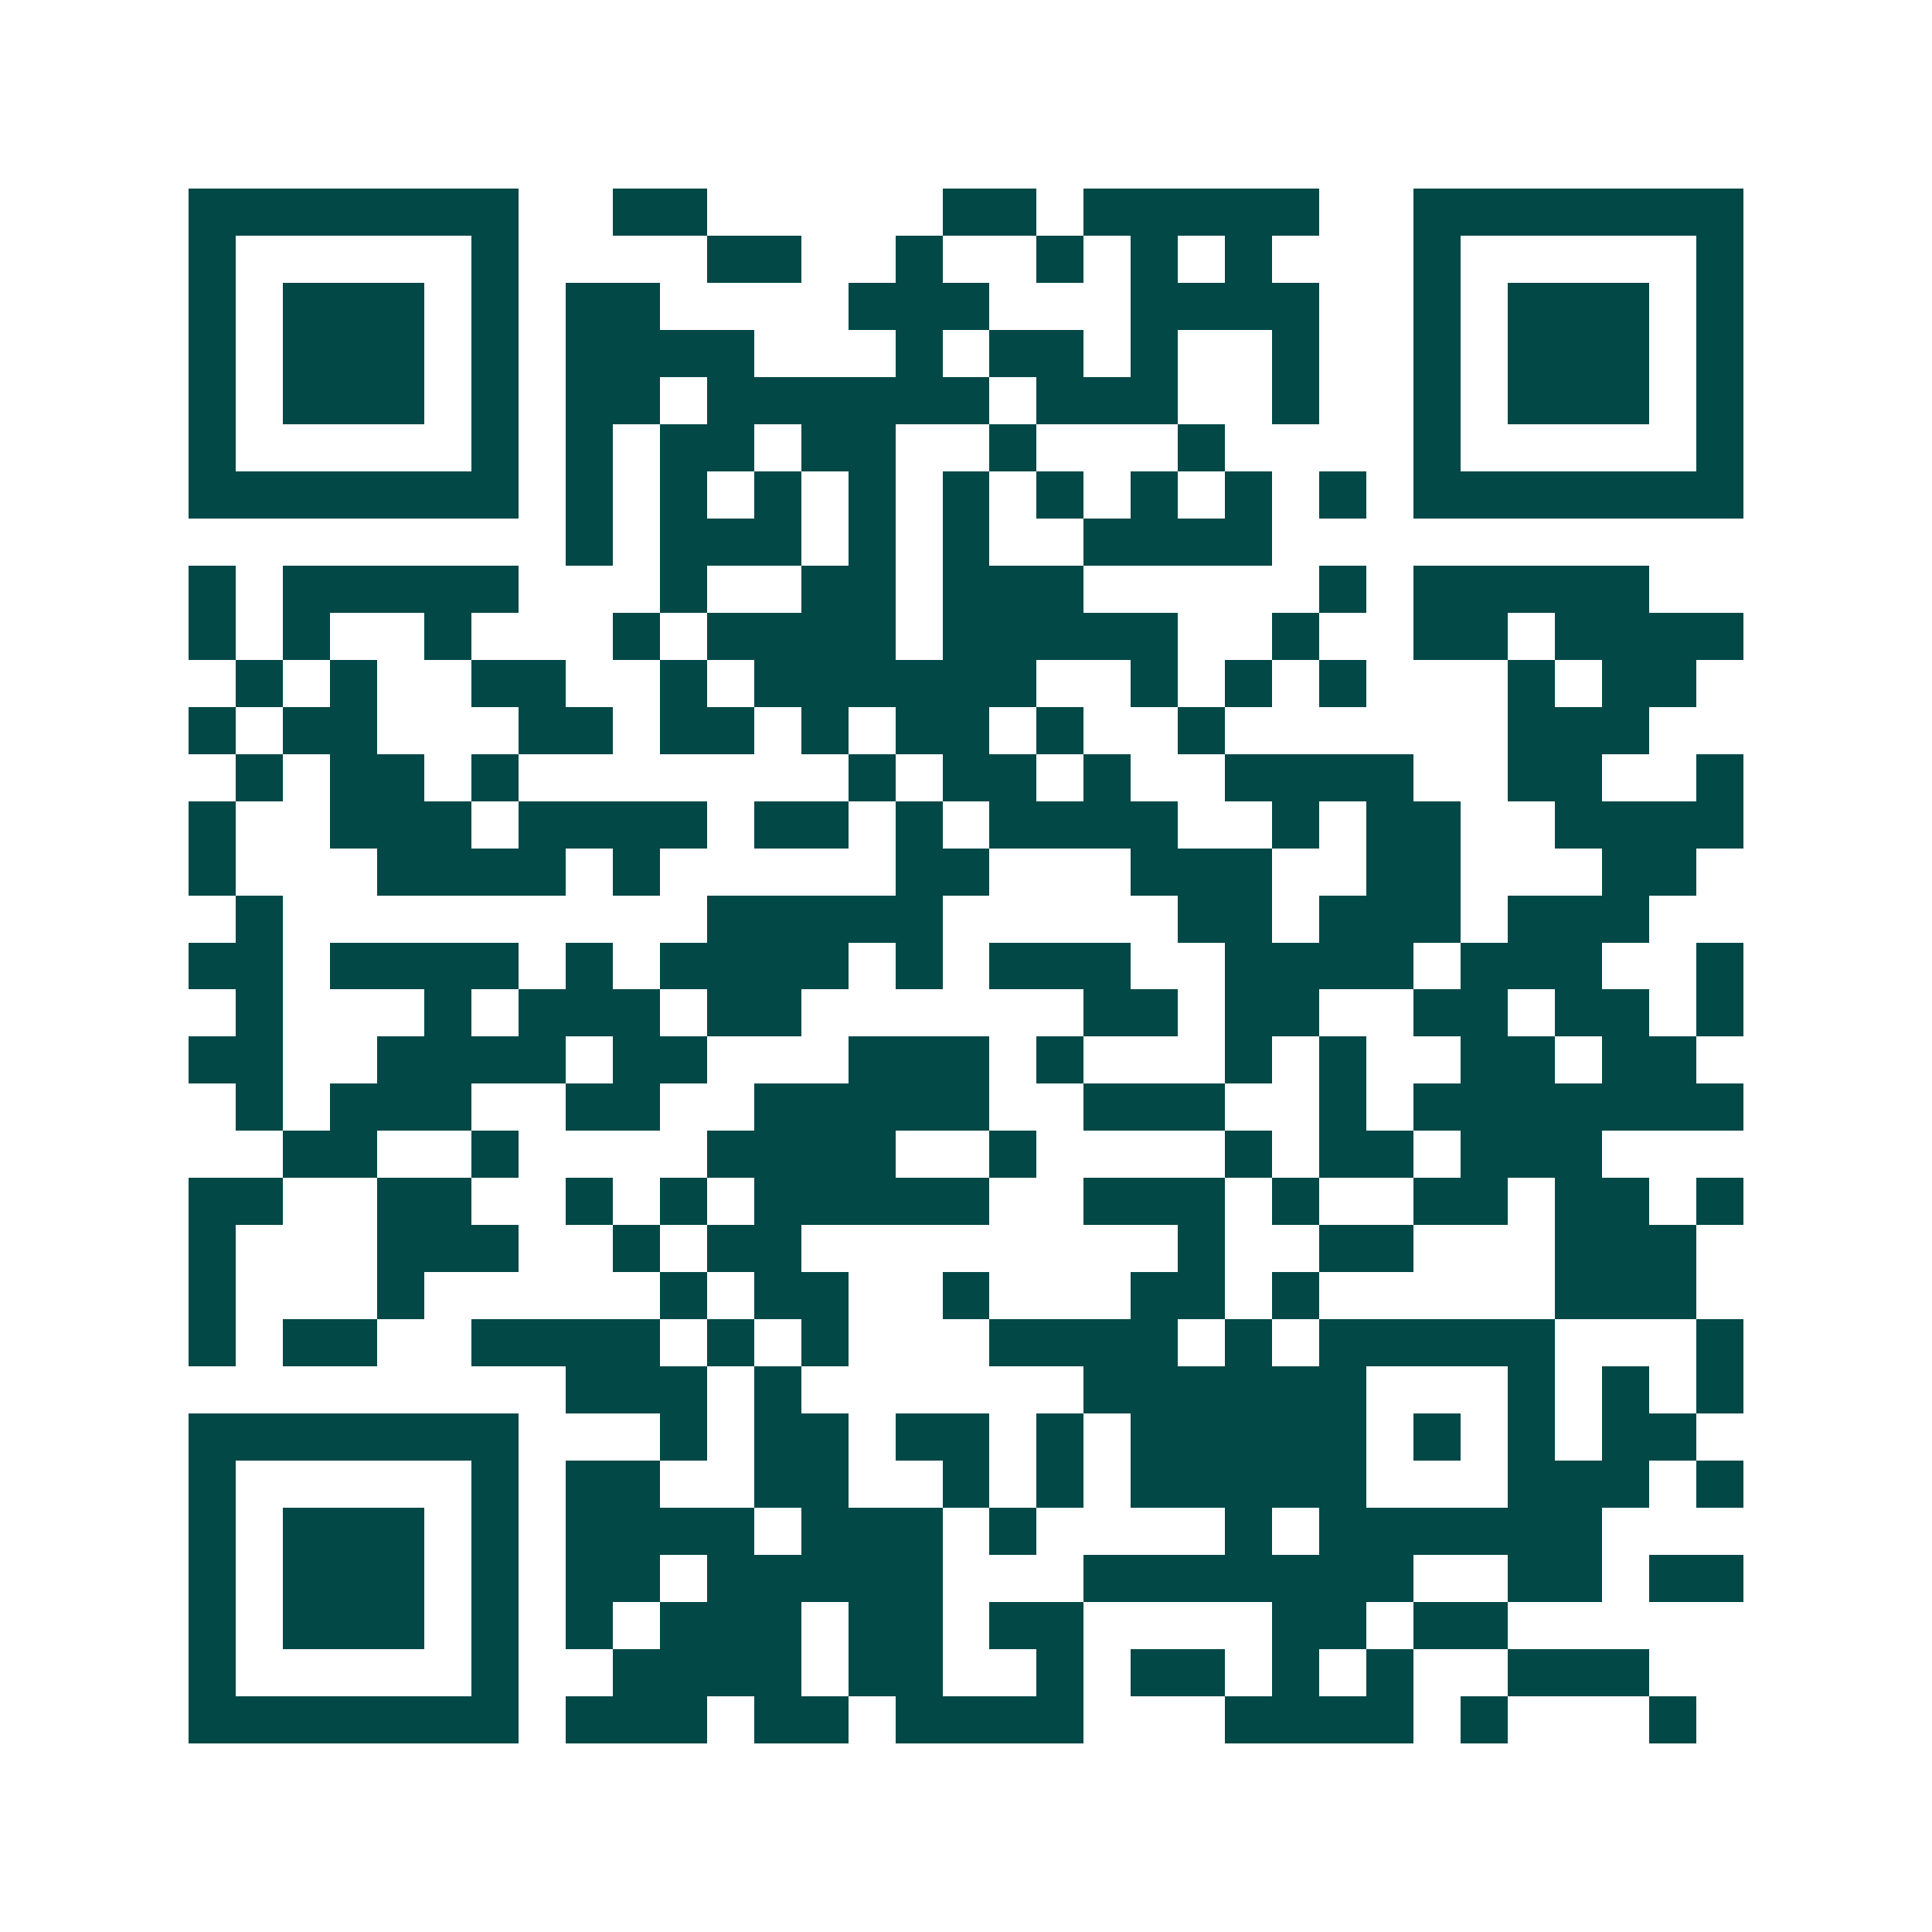 <svg xmlns="http://www.w3.org/2000/svg" width="200" height="200" viewBox="0 0 41 41" shape-rendering="crispEdges"><path fill="#ffffff" d="M0 0h41v41H0z"/><path stroke="#014847" d="M4 4.5h7m2 0h2m5 0h2m1 0h5m2 0h7M4 5.5h1m5 0h1m4 0h2m2 0h1m2 0h1m1 0h1m1 0h1m3 0h1m5 0h1M4 6.5h1m1 0h3m1 0h1m1 0h2m4 0h3m3 0h4m2 0h1m1 0h3m1 0h1M4 7.5h1m1 0h3m1 0h1m1 0h4m3 0h1m1 0h2m1 0h1m2 0h1m2 0h1m1 0h3m1 0h1M4 8.5h1m1 0h3m1 0h1m1 0h2m1 0h6m1 0h3m2 0h1m2 0h1m1 0h3m1 0h1M4 9.5h1m5 0h1m1 0h1m1 0h2m1 0h2m2 0h1m3 0h1m4 0h1m5 0h1M4 10.5h7m1 0h1m1 0h1m1 0h1m1 0h1m1 0h1m1 0h1m1 0h1m1 0h1m1 0h1m1 0h7M12 11.5h1m1 0h3m1 0h1m1 0h1m2 0h4M4 12.5h1m1 0h5m3 0h1m2 0h2m1 0h3m5 0h1m1 0h5M4 13.5h1m1 0h1m2 0h1m3 0h1m1 0h4m1 0h5m2 0h1m2 0h2m1 0h4M5 14.5h1m1 0h1m2 0h2m2 0h1m1 0h6m2 0h1m1 0h1m1 0h1m3 0h1m1 0h2M4 15.5h1m1 0h2m3 0h2m1 0h2m1 0h1m1 0h2m1 0h1m2 0h1m6 0h3M5 16.5h1m1 0h2m1 0h1m7 0h1m1 0h2m1 0h1m2 0h4m2 0h2m2 0h1M4 17.5h1m2 0h3m1 0h4m1 0h2m1 0h1m1 0h4m2 0h1m1 0h2m2 0h4M4 18.5h1m3 0h4m1 0h1m5 0h2m3 0h3m2 0h2m3 0h2M5 19.5h1m9 0h5m5 0h2m1 0h3m1 0h3M4 20.5h2m1 0h4m1 0h1m1 0h4m1 0h1m1 0h3m2 0h4m1 0h3m2 0h1M5 21.5h1m3 0h1m1 0h3m1 0h2m6 0h2m1 0h2m2 0h2m1 0h2m1 0h1M4 22.5h2m2 0h4m1 0h2m3 0h3m1 0h1m3 0h1m1 0h1m2 0h2m1 0h2M5 23.5h1m1 0h3m2 0h2m2 0h5m2 0h3m2 0h1m1 0h7M6 24.5h2m2 0h1m4 0h4m2 0h1m4 0h1m1 0h2m1 0h3M4 25.5h2m2 0h2m2 0h1m1 0h1m1 0h5m2 0h3m1 0h1m2 0h2m1 0h2m1 0h1M4 26.5h1m3 0h3m2 0h1m1 0h2m8 0h1m2 0h2m3 0h3M4 27.5h1m3 0h1m5 0h1m1 0h2m2 0h1m3 0h2m1 0h1m5 0h3M4 28.5h1m1 0h2m2 0h4m1 0h1m1 0h1m3 0h4m1 0h1m1 0h5m3 0h1M12 29.5h3m1 0h1m6 0h6m3 0h1m1 0h1m1 0h1M4 30.5h7m3 0h1m1 0h2m1 0h2m1 0h1m1 0h5m1 0h1m1 0h1m1 0h2M4 31.5h1m5 0h1m1 0h2m2 0h2m2 0h1m1 0h1m1 0h5m3 0h3m1 0h1M4 32.5h1m1 0h3m1 0h1m1 0h4m1 0h3m1 0h1m4 0h1m1 0h6M4 33.5h1m1 0h3m1 0h1m1 0h2m1 0h5m3 0h7m2 0h2m1 0h2M4 34.5h1m1 0h3m1 0h1m1 0h1m1 0h3m1 0h2m1 0h2m4 0h2m1 0h2M4 35.5h1m5 0h1m2 0h4m1 0h2m2 0h1m1 0h2m1 0h1m1 0h1m2 0h3M4 36.5h7m1 0h3m1 0h2m1 0h4m3 0h4m1 0h1m3 0h1"/></svg>
